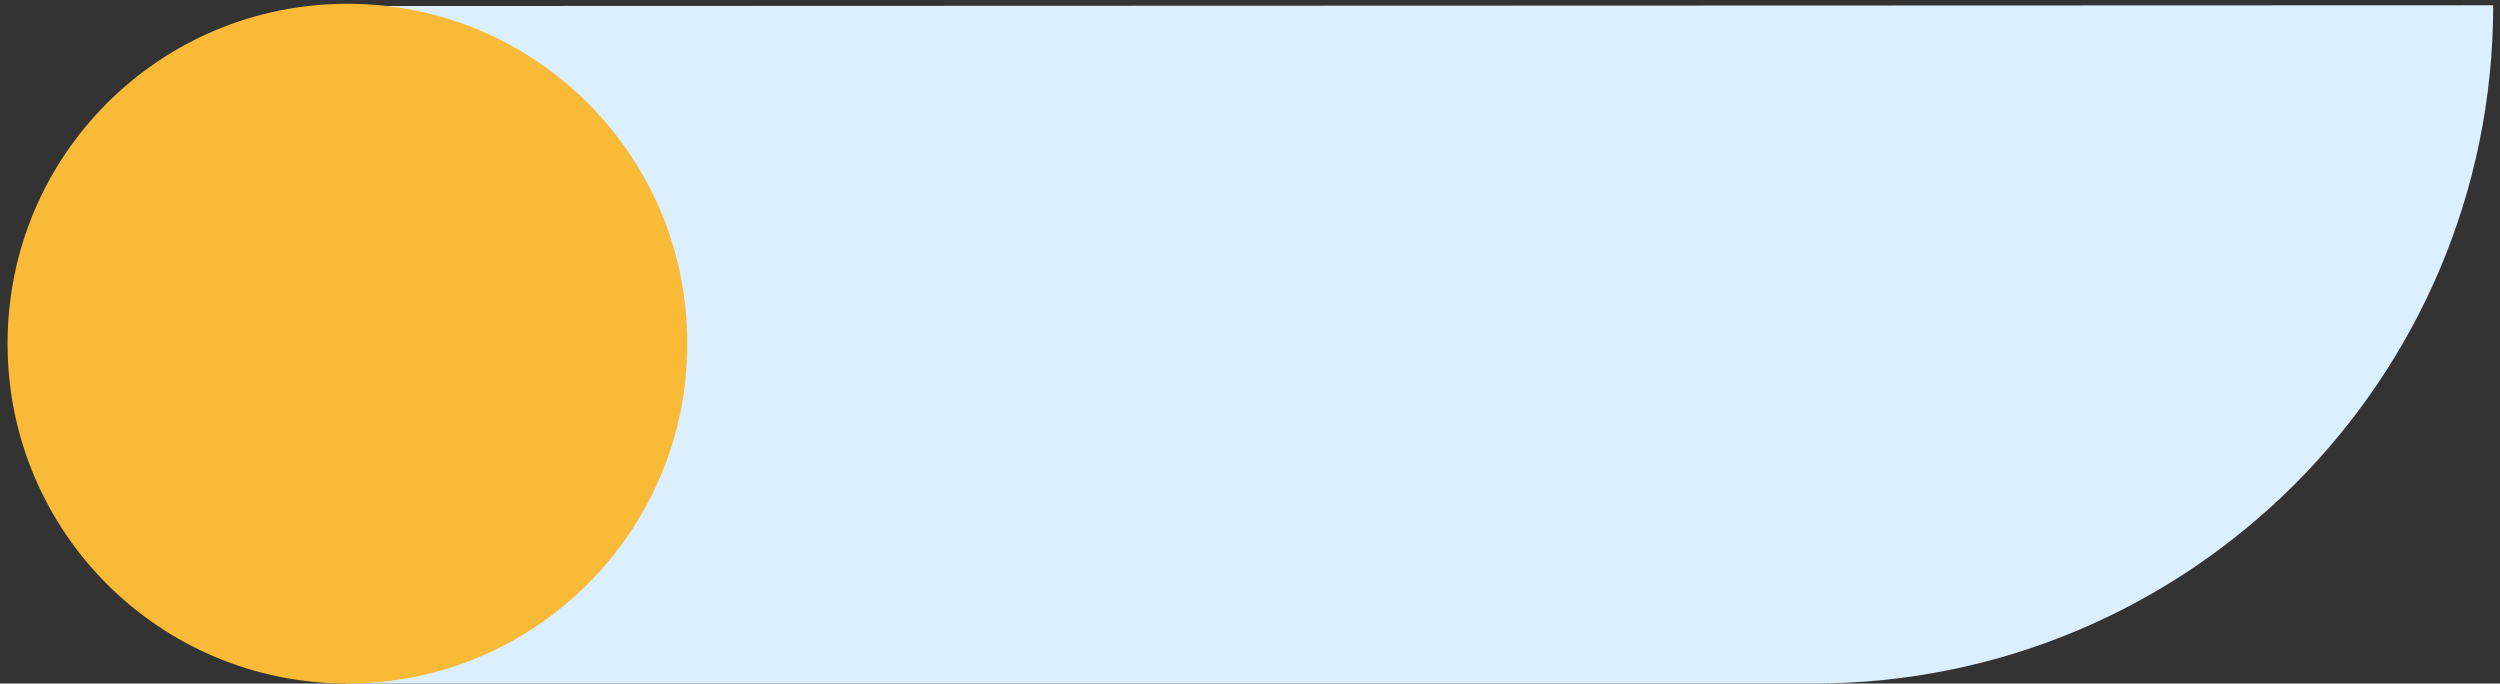 <svg version="1.1" id="mixed-shape" xmlns="http://www.w3.org/2000/svg" xmlns:xlink="http://www.w3.org/1999/xlink" x="0px" y="0px" viewBox="0 0 331 90.5" xml:space="preserve">
<rect x="0" y="0" width="331" height="90.5" fill="#333333" stroke="none"/>
<style type="text/css">
    .st0 {
      fill-rule: evenodd;
      clip-rule: evenodd;
      fill: #dcefff;
    }
    .st1 {
      fill-rule: evenodd;
      clip-rule: evenodd;
      fill: #f9ba37;
    }
</style>
<path id="Fill-18-Copy_1_" d="M45.8,0.8v89.7h194.3c49.7,0,90-40.2,90-89.8L45.8,0.8z" class="st0"></path> <path id="Fill-20" d="M91,45.5c0-24.9-20.1-45-45-45c-24.9,0-45,20.1-45,45c0,24.9,20.1,45,45,45
        C70.8,90.5,91,70.4,91,45.5z" class="st1"></path></svg>
